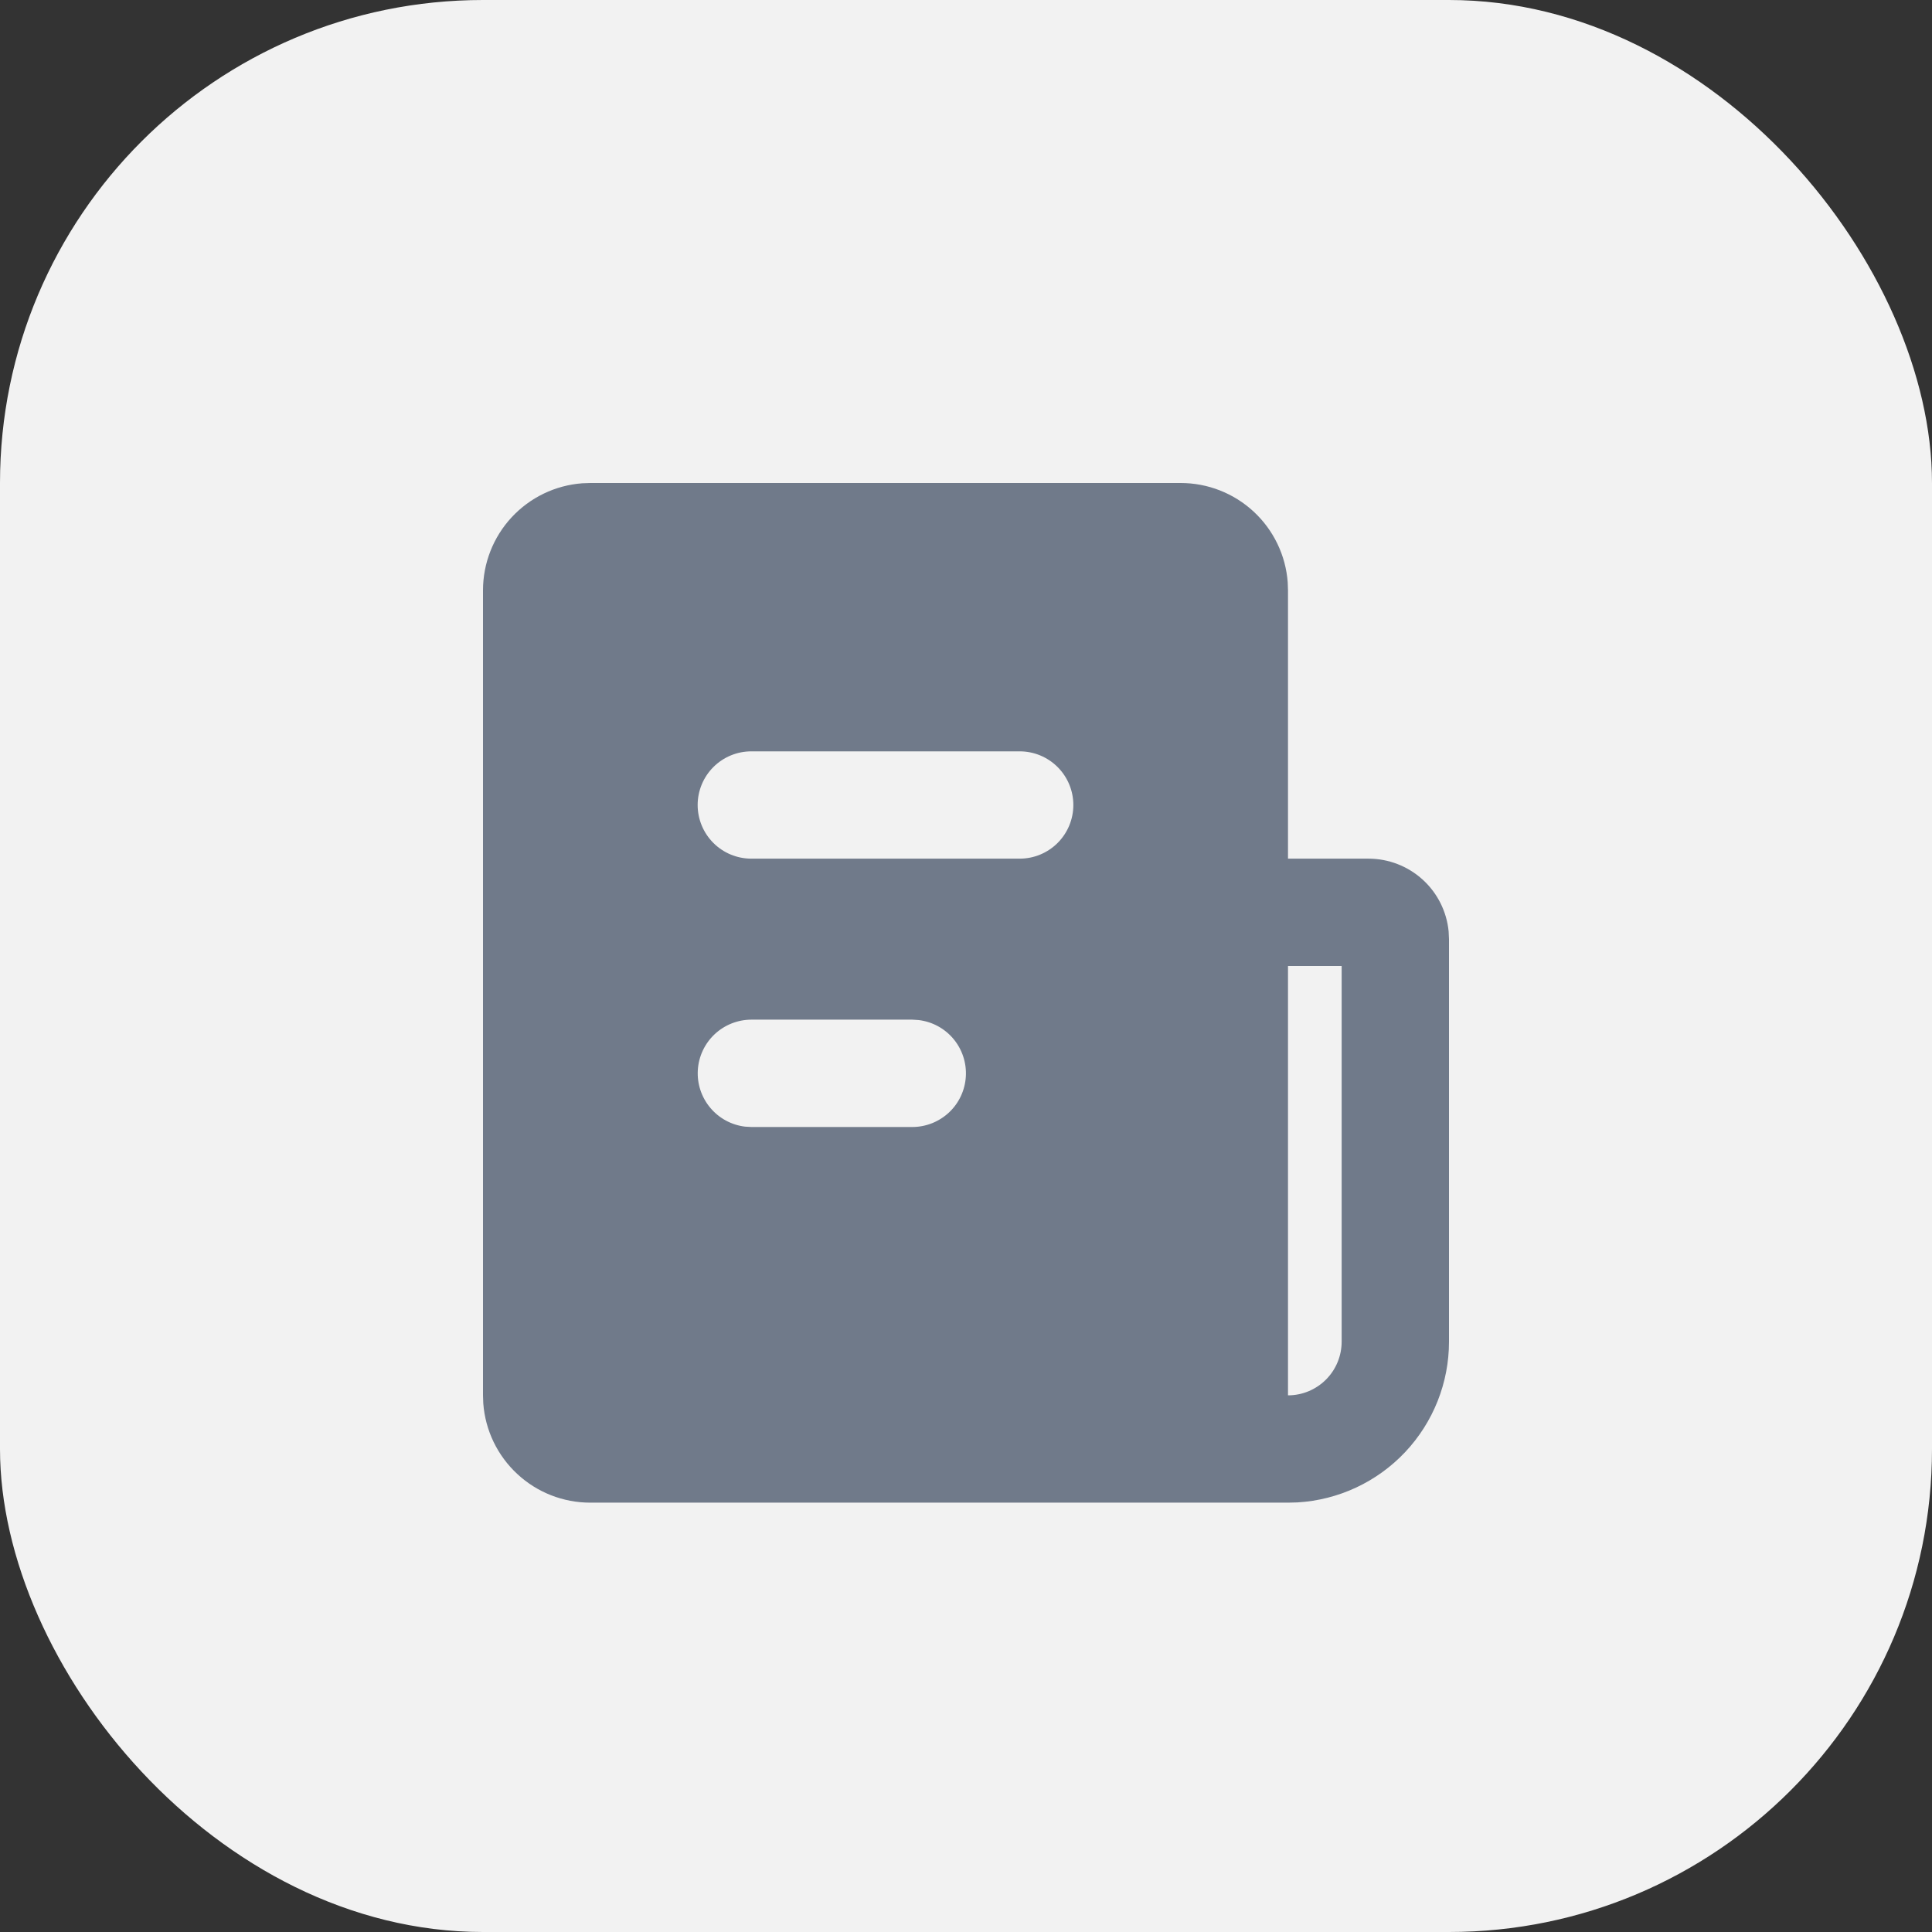 <?xml version="1.0" encoding="UTF-8"?> <svg xmlns="http://www.w3.org/2000/svg" width="48" height="48" viewBox="0 0 48 48" fill="none"><rect x="0" y="0" width="48" height="48" fill="#333333" stroke="none"/><rect width="48" height="48" rx="12" fill="#F2F2F2"></rect><g clip-path="url(#clip0_128_4532)"><path d="M29.333 12C30.006 12 30.654 12.254 31.147 12.711C31.641 13.169 31.943 13.796 31.993 14.467L32 14.667V21.333H34C34.497 21.333 34.977 21.519 35.345 21.853C35.713 22.187 35.943 22.646 35.991 23.141L36 23.333V33.333C36 34.354 35.61 35.335 34.91 36.078C34.21 36.82 33.253 37.267 32.235 37.327L32 37.333H14.667C13.994 37.334 13.346 37.08 12.853 36.622C12.359 36.165 12.057 35.538 12.007 34.867L12 34.667V14.667C12 13.994 12.254 13.346 12.711 12.853C13.169 12.359 13.796 12.057 14.467 12.007L14.667 12H29.333ZM33.333 24H32V34.667C32.354 34.667 32.693 34.526 32.943 34.276C33.193 34.026 33.333 33.687 33.333 33.333V24ZM22.667 25.333H18.667C18.327 25.334 18 25.464 17.753 25.697C17.506 25.93 17.357 26.249 17.337 26.588C17.317 26.928 17.428 27.262 17.646 27.522C17.864 27.783 18.173 27.951 18.511 27.991L18.667 28H22.667C23.006 28 23.333 27.869 23.581 27.636C23.828 27.403 23.976 27.084 23.996 26.745C24.016 26.406 23.906 26.072 23.688 25.811C23.47 25.55 23.16 25.383 22.823 25.343L22.667 25.333ZM25.333 18.667H18.667C18.313 18.667 17.974 18.807 17.724 19.057C17.474 19.307 17.333 19.646 17.333 20C17.333 20.354 17.474 20.693 17.724 20.943C17.974 21.193 18.313 21.333 18.667 21.333H25.333C25.687 21.333 26.026 21.193 26.276 20.943C26.526 20.693 26.667 20.354 26.667 20C26.667 19.646 26.526 19.307 26.276 19.057C26.026 18.807 25.687 18.667 25.333 18.667Z" fill="#707A8A"></path></g><defs><clipPath id="clip0_128_4532"><rect width="32" height="32" fill="white" transform="translate(8 8)"></rect></clipPath></defs></svg> 